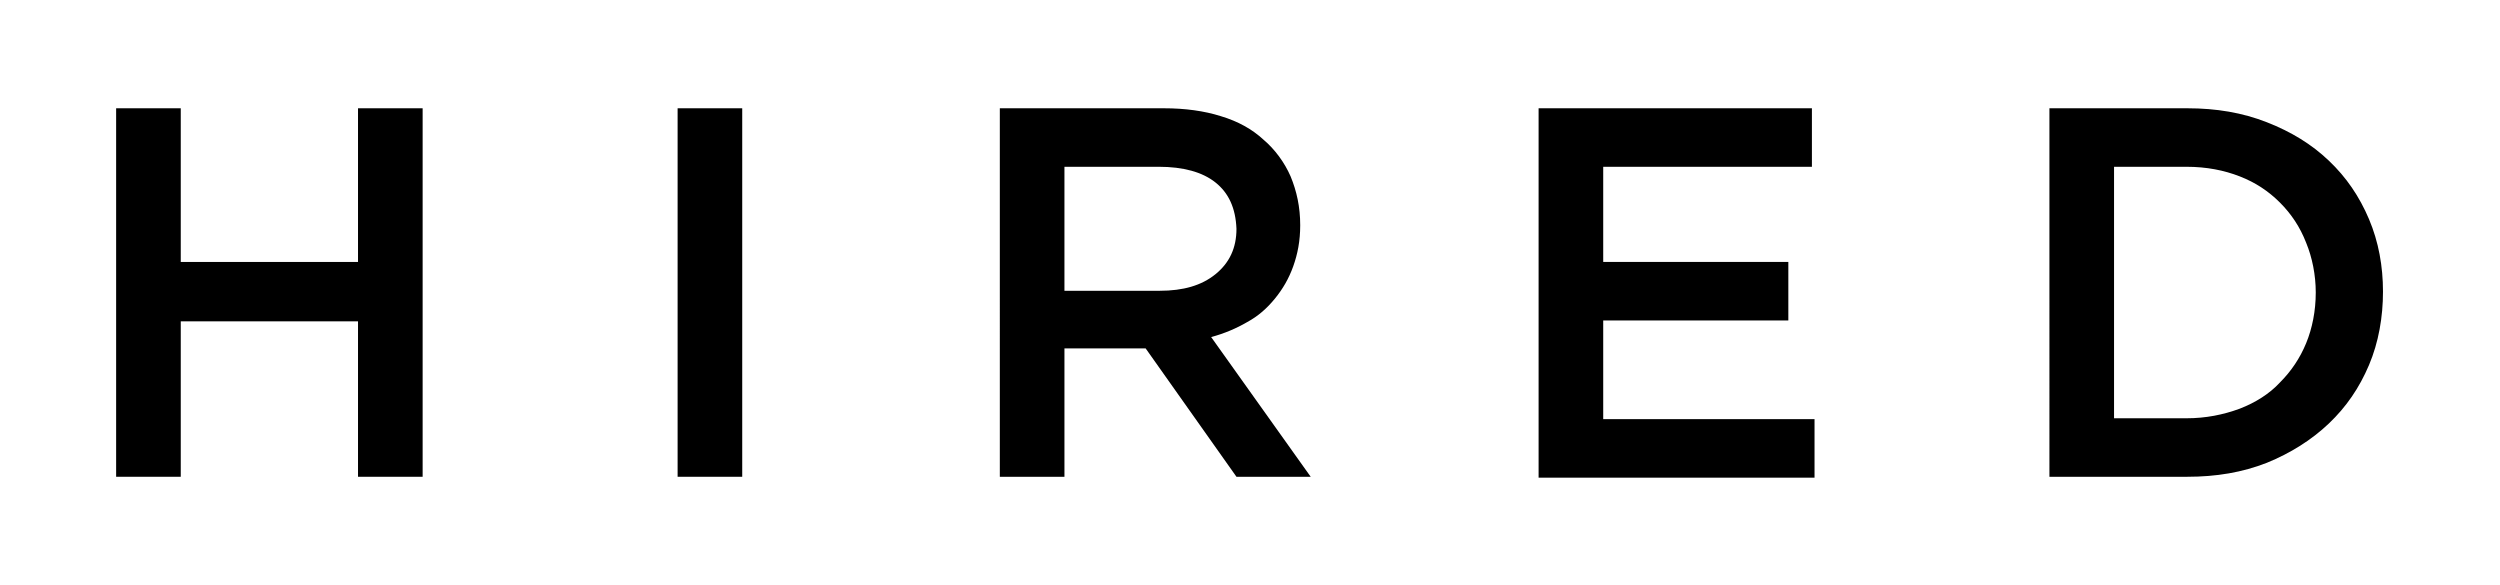 <?xml version="1.0" encoding="utf-8"?>
<!-- Generator: Adobe Illustrator 26.0.3, SVG Export Plug-In . SVG Version: 6.00 Build 0)  -->
<svg version="1.1" id="Layer_1" xmlns="http://www.w3.org/2000/svg" xmlns:xlink="http://www.w3.org/1999/xlink" x="0px" y="0px"
	 viewBox="0 0 286.3 67" style="enable-background:new 0 0 286.3 67;" xml:space="preserve">
<g>
	<path d="M20.7,36.8v17.8h-7.4V12.4h7.4v17.6h20.3V12.4h7.4v42.2h-7.4V36.8H20.7z"/>
	<path d="M85,12.4v42.2h-7.4V12.4H85z"/>
	<path d="M141.6,54.6l-10.4-14.7h-9.3v14.7h-7.4V12.4h18.8c2.4,0,4.6,0.3,6.5,0.9c2,0.6,3.6,1.5,4.9,2.7c1.3,1.1,2.4,2.6,3.1,4.2
		c0.7,1.7,1.1,3.5,1.1,5.6c0,1.8-0.3,3.3-0.8,4.7c-0.5,1.4-1.2,2.6-2.1,3.7c-0.9,1.1-1.9,2-3.2,2.7c-1.2,0.7-2.6,1.3-4.1,1.7
		l11.4,16H141.6z M139.2,20.9c-1.5-1.2-3.7-1.8-6.5-1.8h-10.8v14.2h10.9c2.7,0,4.8-0.6,6.4-1.9c1.6-1.3,2.4-3,2.4-5.2
		C141.5,23.8,140.7,22.1,139.2,20.9z"/>
	<path d="M207.5,19.1h-23.9v10.9h21.2v6.7h-21.2v11.3h24.2v6.7h-31.6V12.4h31.3V19.1z"/>
	<path d="M271.3,41.8c-1.1,2.6-2.6,4.8-4.6,6.7c-2,1.9-4.4,3.4-7.1,4.5c-2.8,1.1-5.8,1.6-9.1,1.6h-15.8V12.4h15.8
		c3.3,0,6.3,0.5,9.1,1.6c2.8,1.1,5.1,2.5,7.1,4.4c2,1.9,3.5,4.1,4.6,6.7c1.1,2.6,1.6,5.4,1.6,8.3S272.4,39.2,271.3,41.8z
		 M264.1,27.8c-0.7-1.8-1.7-3.3-3-4.6c-1.3-1.3-2.8-2.3-4.6-3c-1.8-0.7-3.8-1.1-6.1-1.1h-8.3v28.8h8.3c2.2,0,4.2-0.4,6.1-1.1
		c1.8-0.7,3.4-1.7,4.6-3c1.3-1.3,2.3-2.8,3-4.5s1.1-3.7,1.1-5.8C265.2,31.5,264.8,29.5,264.1,27.8z"/>
</g>
</svg>
